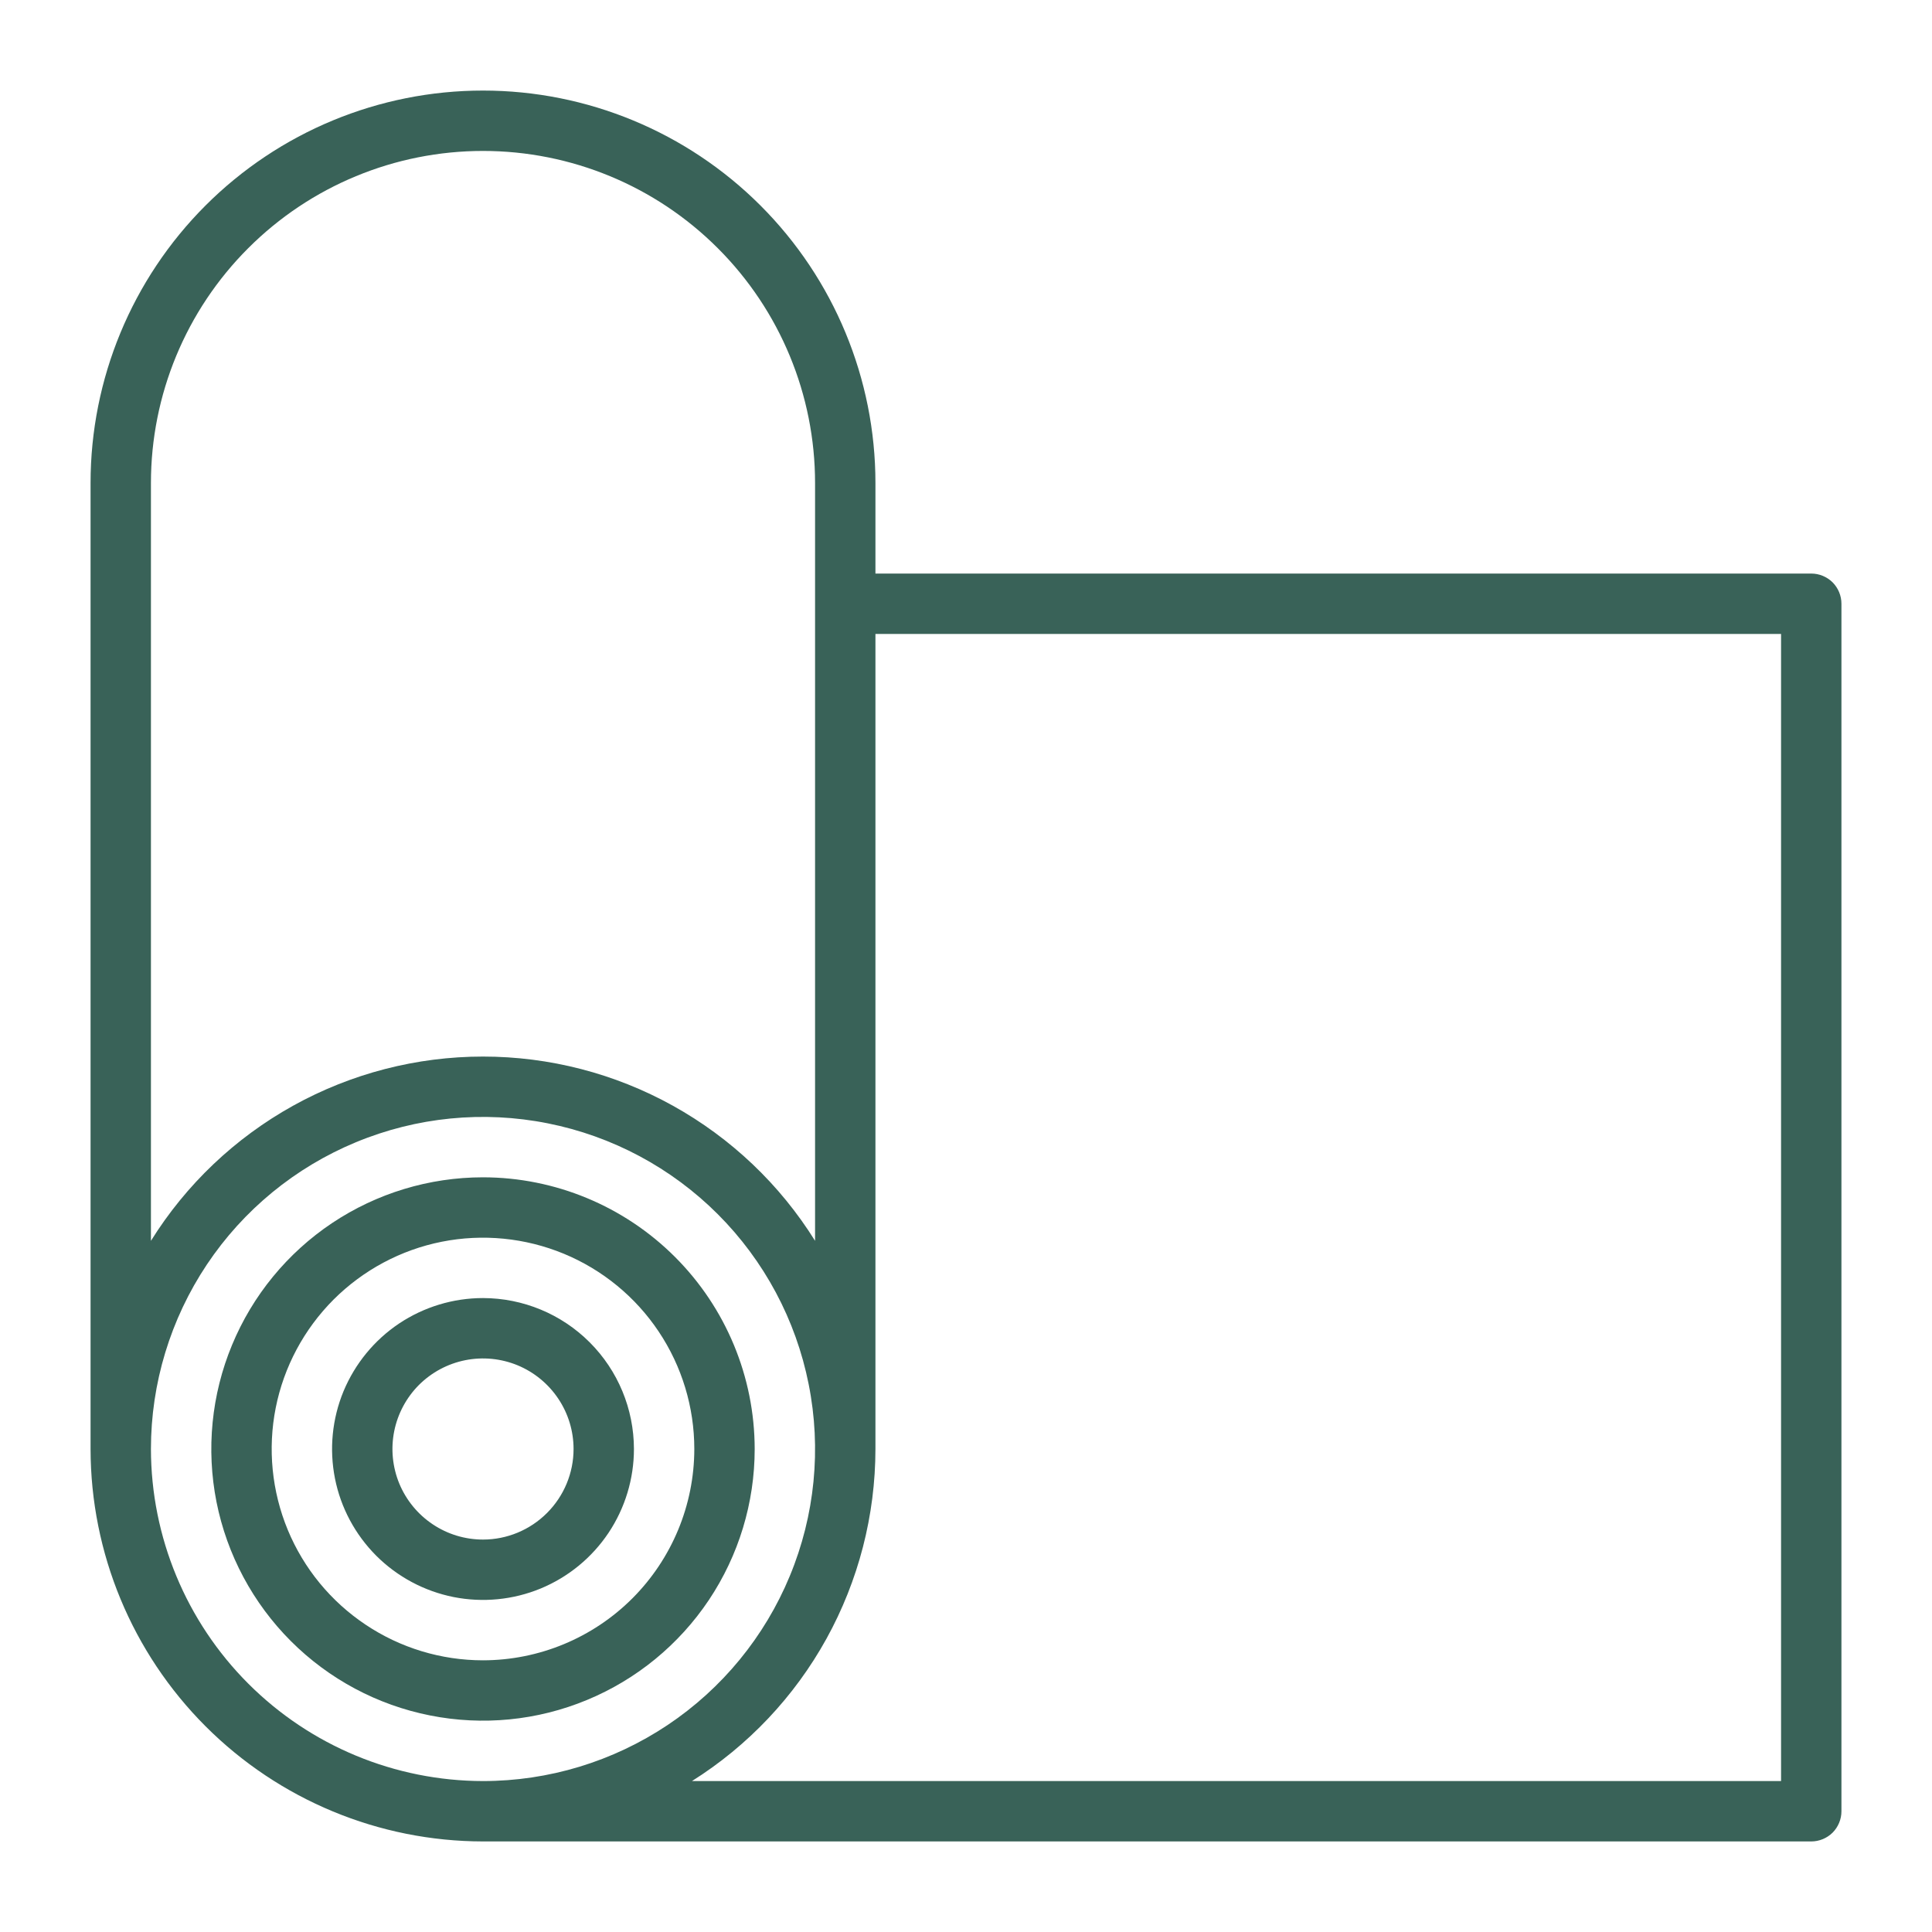 <svg width="32" height="32" viewBox="0 0 32 32" fill="none" xmlns="http://www.w3.org/2000/svg">
    <path d="M30 9.5H14.5V8C14.5 6.276 13.815 4.623 12.596 3.404C11.377 2.185 9.724 1.5 8 1.5C6.276 1.5 4.623 2.185 3.404 3.404C2.185 4.623 1.5 6.276 1.5 8V24C1.502 25.723 2.187 27.375 3.406 28.594C4.625 29.813 6.277 30.498 8 30.5H30C30.133 30.5 30.26 30.447 30.354 30.354C30.447 30.26 30.5 30.133 30.5 30V10C30.5 9.867 30.447 9.74 30.354 9.646C30.26 9.553 30.133 9.5 30 9.5ZM2.5 8C2.5 6.541 3.079 5.142 4.111 4.111C5.142 3.079 6.541 2.5 8 2.5C9.459 2.5 10.858 3.079 11.889 4.111C12.921 5.142 13.5 6.541 13.5 8V20.552C12.918 19.618 12.107 18.848 11.145 18.314C10.183 17.78 9.1 17.5 8 17.5C6.9 17.5 5.817 17.78 4.855 18.314C3.893 18.848 3.082 19.618 2.5 20.552V8ZM2.5 24C2.5 22.912 2.823 21.849 3.427 20.944C4.031 20.04 4.89 19.335 5.895 18.919C6.9 18.502 8.006 18.393 9.073 18.606C10.14 18.818 11.12 19.342 11.889 20.111C12.658 20.88 13.182 21.86 13.394 22.927C13.607 23.994 13.498 25.1 13.081 26.105C12.665 27.11 11.96 27.969 11.056 28.573C10.151 29.177 9.088 29.5 8 29.5C6.542 29.498 5.144 28.918 4.113 27.887C3.082 26.856 2.502 25.458 2.5 24ZM29.5 29.5H11.461C12.391 28.915 13.158 28.103 13.689 27.142C14.22 26.18 14.499 25.099 14.5 24V10.5H29.5V29.5Z" fill="#396258"/>
    <path d="M8 19.5C7.11 19.5 6.24 19.764 5.5 20.258C4.76 20.753 4.183 21.456 3.843 22.278C3.502 23.1 3.413 24.005 3.586 24.878C3.76 25.751 4.189 26.553 4.818 27.182C5.447 27.811 6.249 28.24 7.122 28.413C7.995 28.587 8.9 28.498 9.722 28.157C10.544 27.817 11.247 27.24 11.742 26.5C12.236 25.76 12.5 24.89 12.5 24C12.499 22.807 12.024 21.663 11.181 20.82C10.337 19.976 9.193 19.501 8 19.5ZM8 27.5C7.308 27.5 6.631 27.295 6.056 26.91C5.48 26.526 5.031 25.979 4.766 25.339C4.502 24.7 4.432 23.996 4.567 23.317C4.702 22.638 5.036 22.015 5.525 21.525C6.015 21.036 6.638 20.702 7.317 20.567C7.996 20.432 8.7 20.502 9.339 20.766C9.979 21.031 10.526 21.48 10.91 22.055C11.295 22.631 11.5 23.308 11.5 24C11.499 24.928 11.13 25.817 10.474 26.474C9.818 27.13 8.928 27.499 8 27.5Z" fill="#396258"/>
    <path d="M8 21.5C7.506 21.5 7.022 21.647 6.611 21.921C6.2 22.196 5.88 22.587 5.69 23.043C5.501 23.5 5.452 24.003 5.548 24.488C5.644 24.973 5.883 25.418 6.232 25.768C6.582 26.117 7.027 26.355 7.512 26.452C7.997 26.548 8.5 26.499 8.957 26.31C9.414 26.12 9.804 25.8 10.079 25.389C10.353 24.978 10.5 24.494 10.5 24C10.499 23.337 10.236 22.702 9.767 22.233C9.298 21.764 8.663 21.501 8 21.5ZM8 25.5C7.703 25.5 7.413 25.412 7.167 25.247C6.92 25.082 6.728 24.848 6.614 24.574C6.501 24.3 6.471 23.998 6.529 23.707C6.587 23.416 6.73 23.149 6.939 22.939C7.149 22.73 7.416 22.587 7.707 22.529C7.998 22.471 8.3 22.501 8.574 22.614C8.848 22.728 9.082 22.92 9.247 23.167C9.412 23.413 9.5 23.703 9.5 24C9.5 24.398 9.341 24.779 9.06 25.06C8.779 25.341 8.398 25.5 8 25.5Z" fill="#396258"/>
</svg>